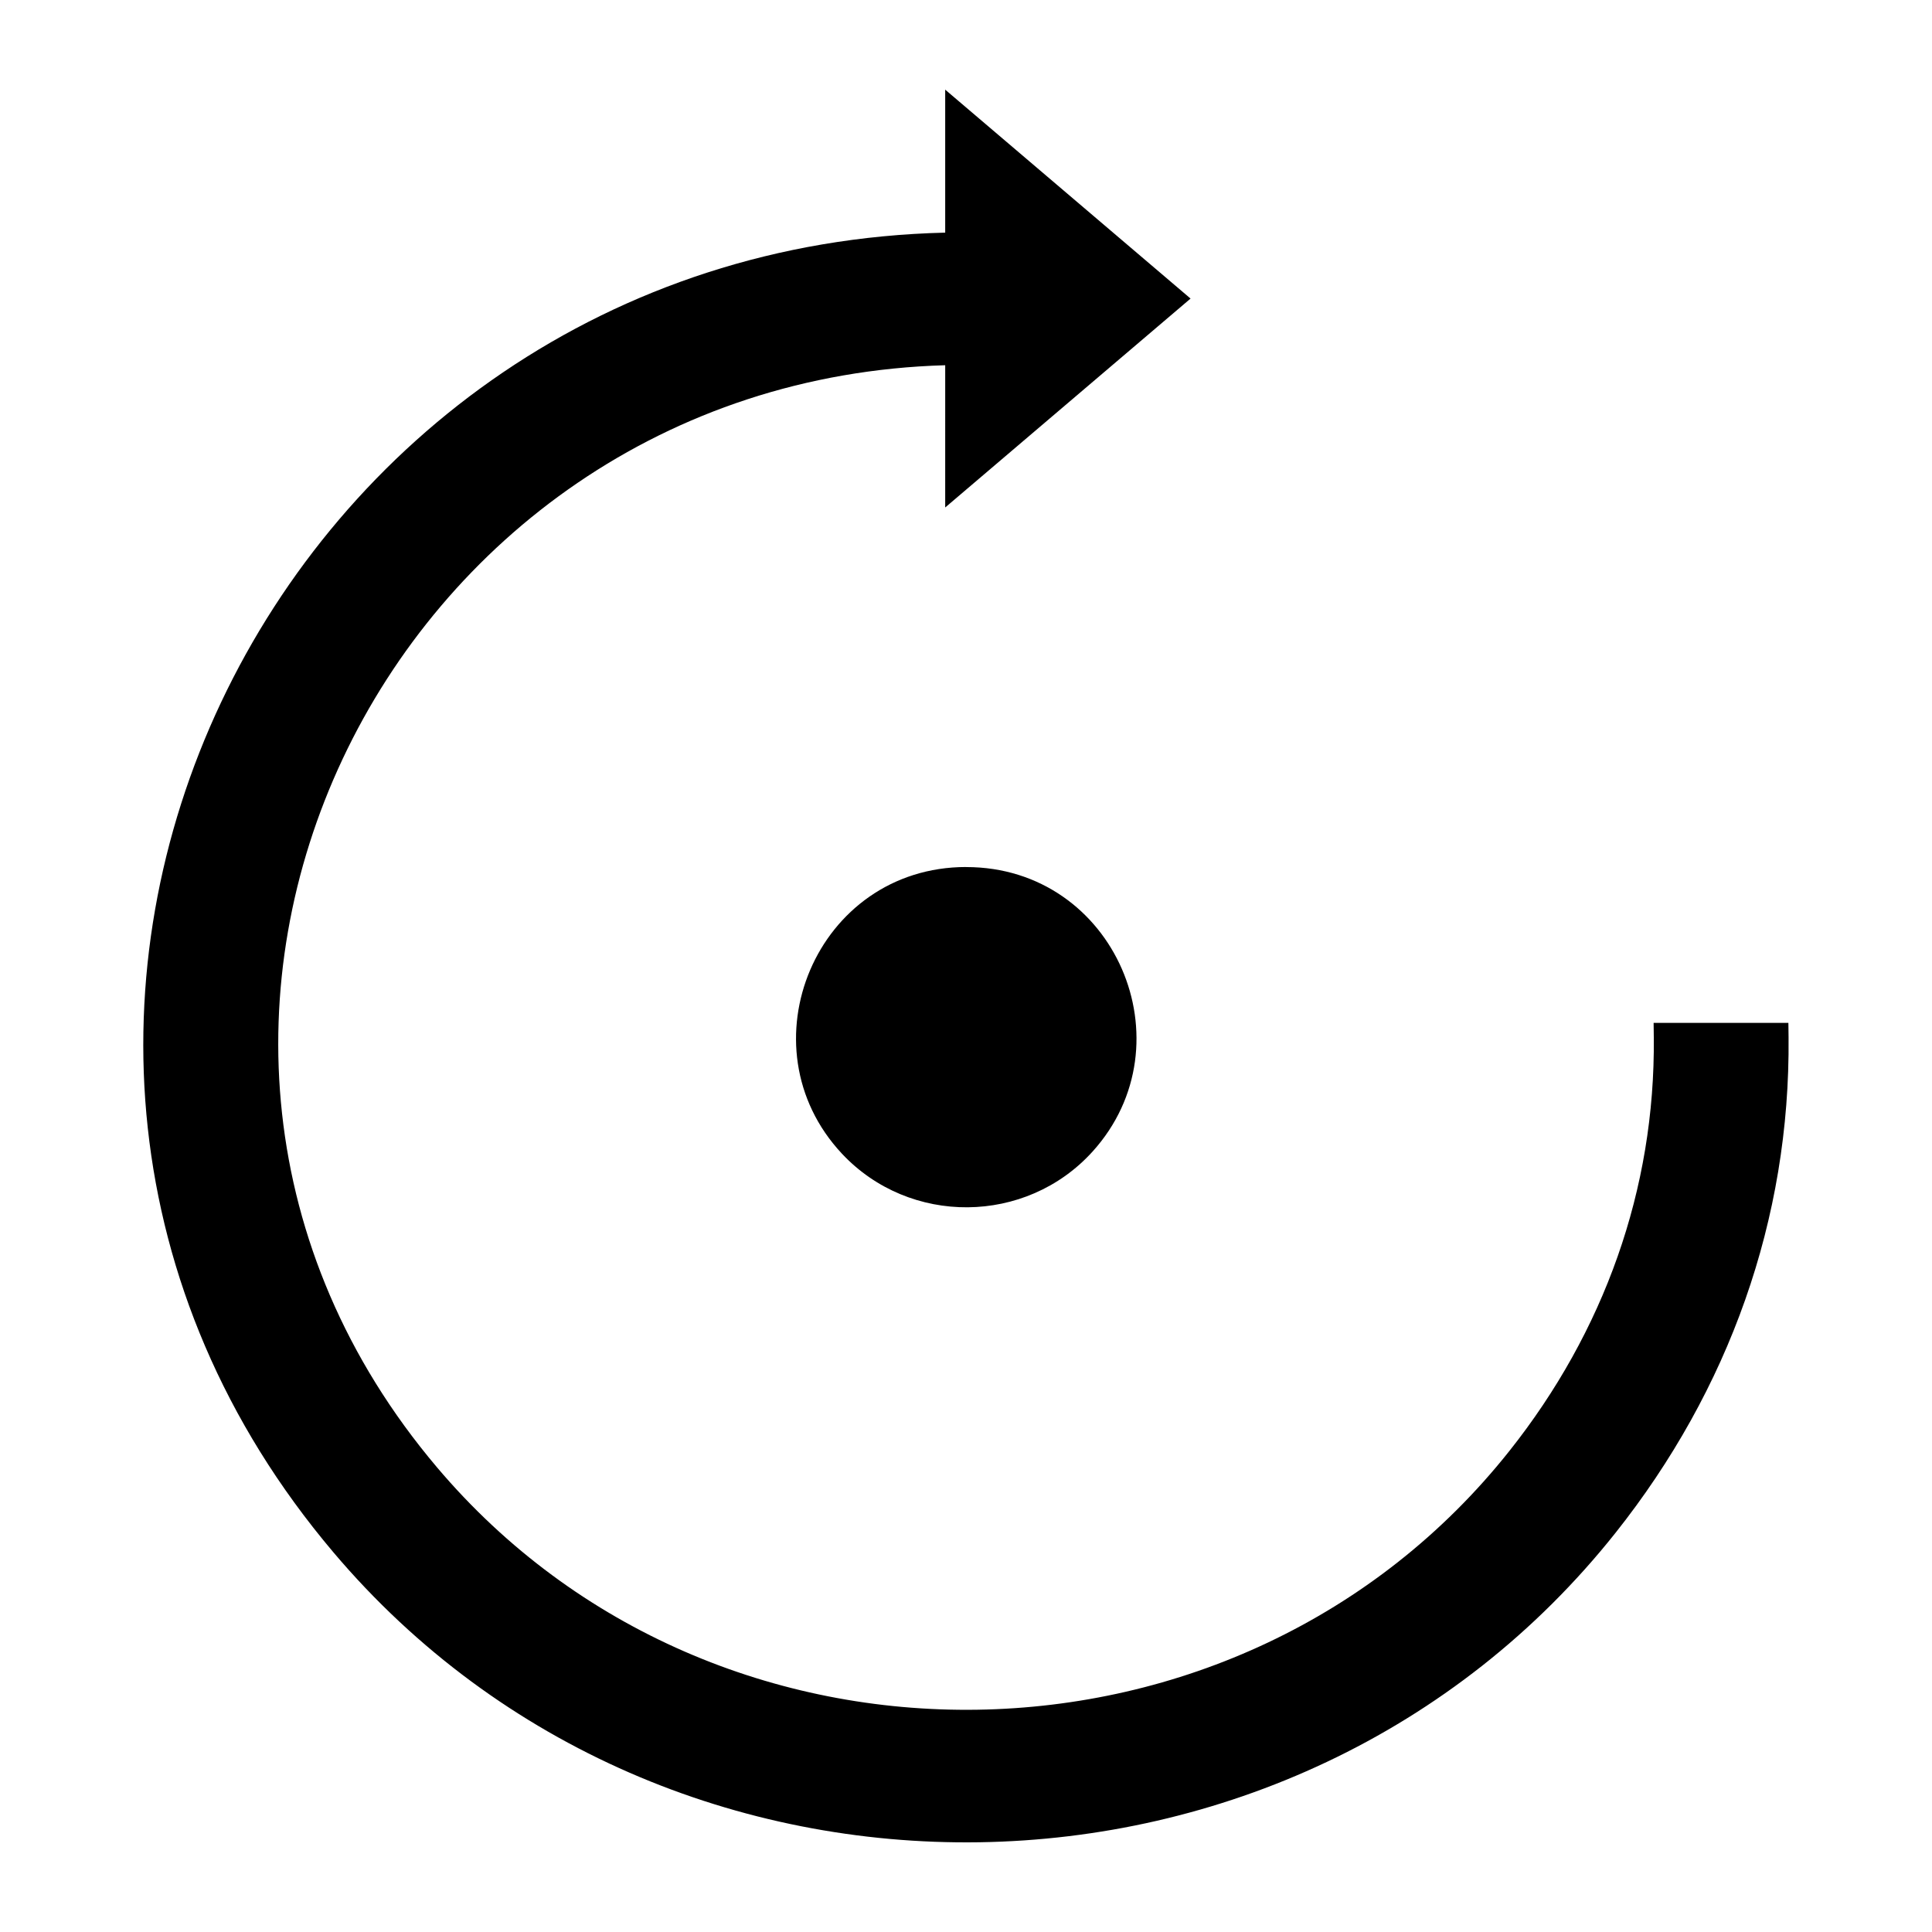 <?xml version="1.0" encoding="UTF-8"?>
<!-- Uploaded to: ICON Repo, www.iconrepo.com, Generator: ICON Repo Mixer Tools -->
<svg fill="#000000" width="800px" height="800px" version="1.1" viewBox="144 144 512 512" xmlns="http://www.w3.org/2000/svg">
 <path d="m394.49 240.79c-148.54 4.246-232.38 176.61-134.68 292.07 73.969 87.422 213.04 85.336 284.24-4.398 24.984-31.484 38.617-69.223 38.223-109.49l-0.047-3.898h35.715l0.047 3.824c0.469 48.262-15.855 93.496-45.781 131.22-85.168 107.34-251.37 109.84-339.85 5.262-117.17-138.46-16.34-345.46 162.13-349.73v-37.891l65.023 55.363-65.023 55.363zm5.578 132.99c39.434 0 59.355 46.793 33.465 75.406-17.637 19.469-48.473 19.711-66.43 0.527-26.586-28.43-6.816-75.949 32.965-75.949z" fill-rule="evenodd"/>
</svg>